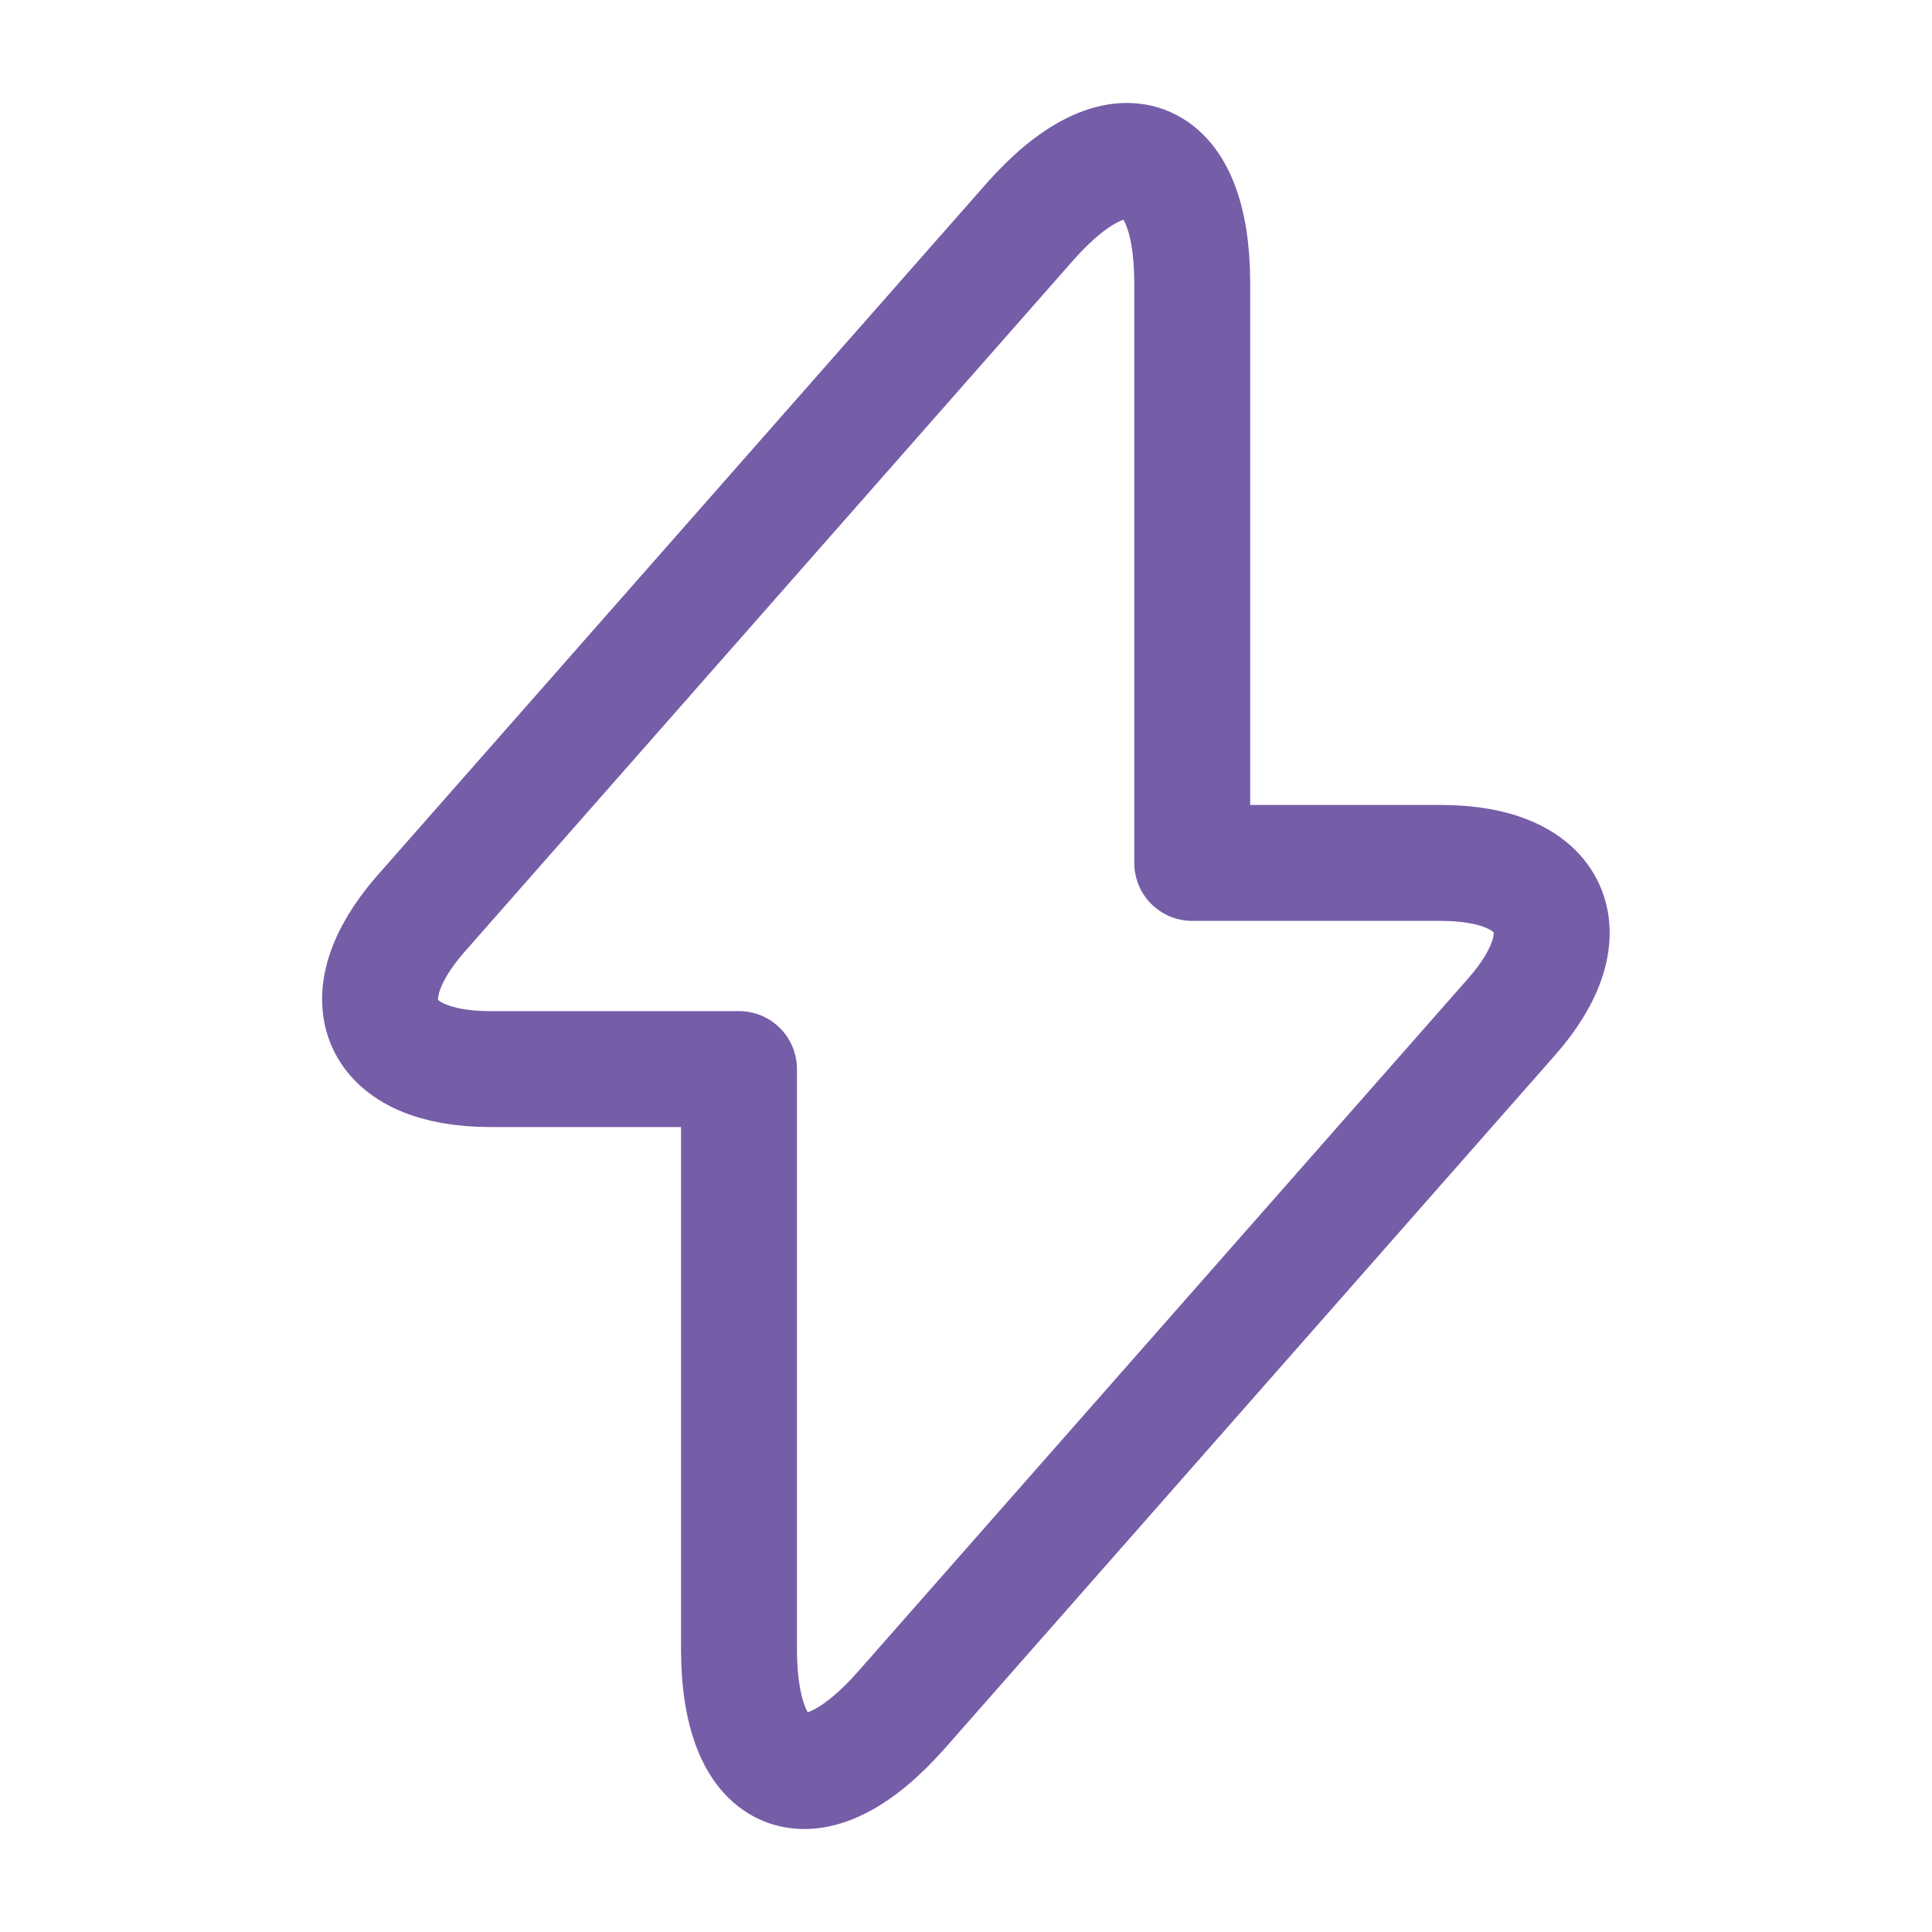 <svg width="20" height="20" viewBox="0 0 20 20" fill="none" xmlns="http://www.w3.org/2000/svg">
<path d="M5.075 11.067H7.65V17.067C7.65 18.467 8.408 18.75 9.333 17.7L15.642 10.533C16.417 9.658 16.092 8.933 14.917 8.933H12.342V2.933C12.342 1.533 11.583 1.25 10.658 2.3L4.35 9.467C3.583 10.35 3.908 11.067 5.075 11.067Z" stroke="#765DA8" stroke-width="1.2" stroke-miterlimit="10" stroke-linecap="round" stroke-linejoin="round"/>
</svg>
